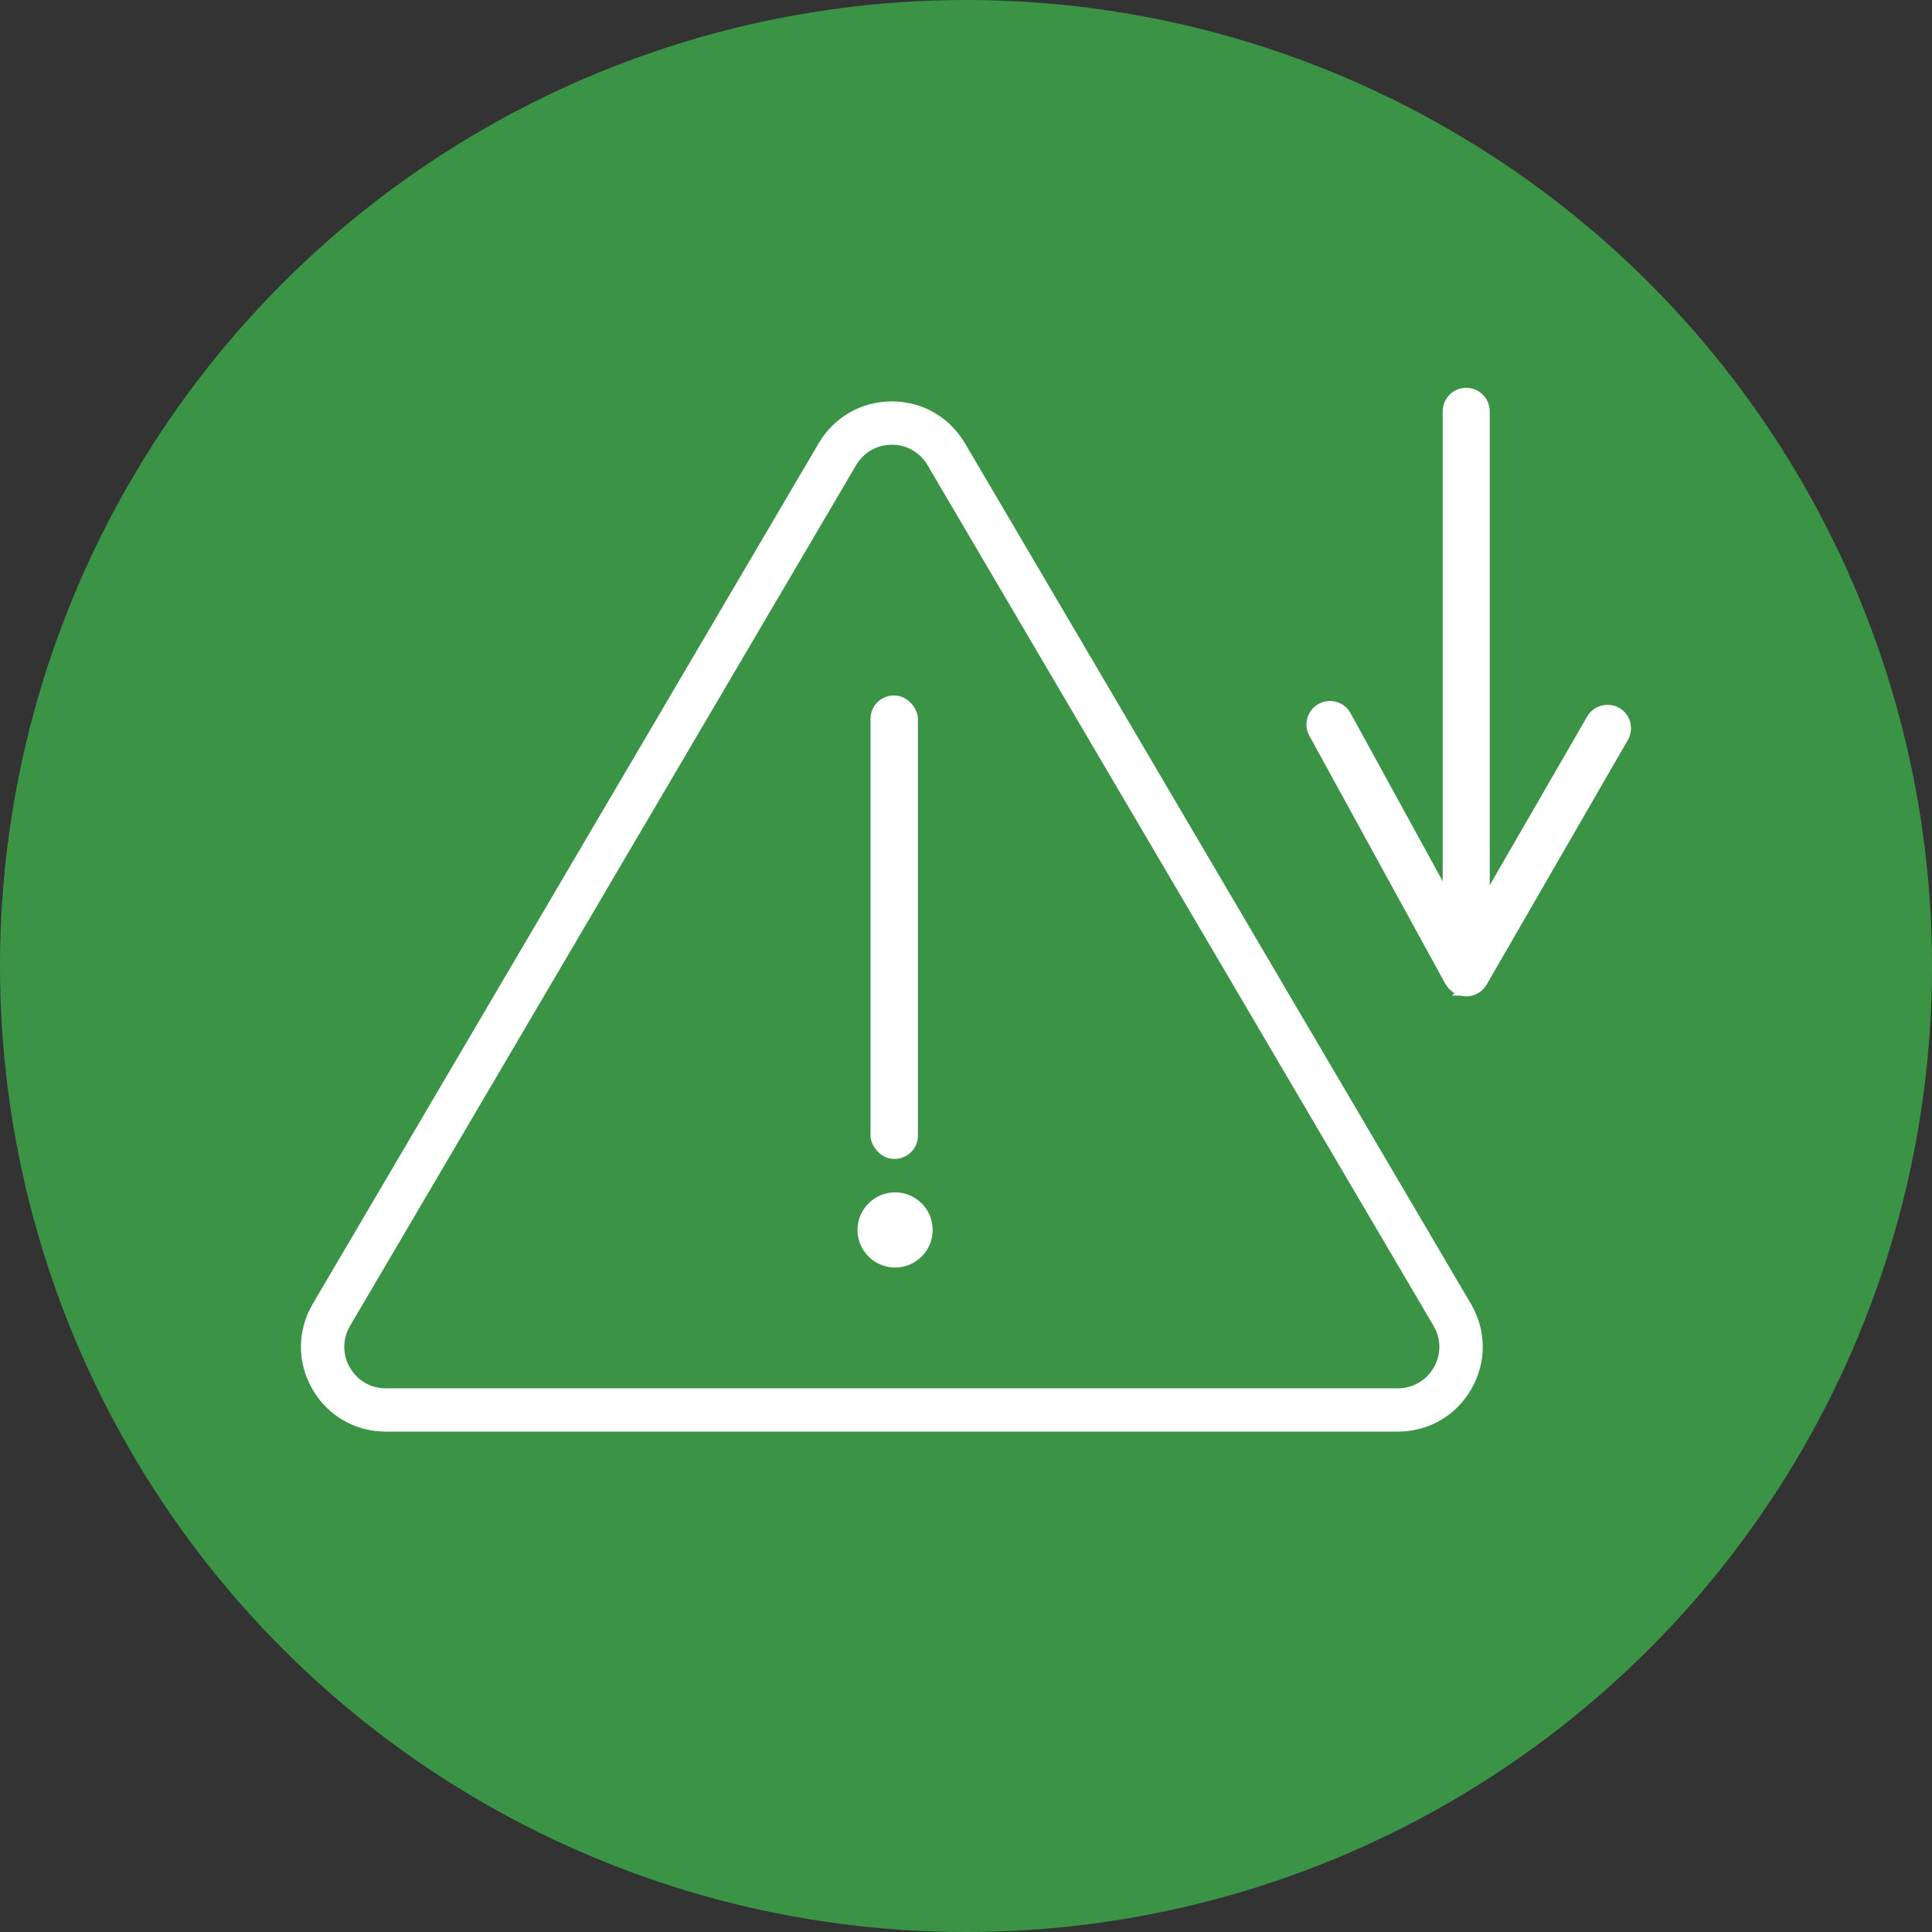 <svg xmlns="http://www.w3.org/2000/svg" id="Layer_1" viewBox="0 0 678.38 678.38"><rect x="0" y="0" width="678.38" height="678.38" fill="#333333" stroke="none"/><circle cx="339.19" cy="339.19" r="339.19" fill="#3b9445"></circle><g><path d="M338.8,155.62c-5.41-9.19-15-14.68-25.66-14.68s-20.25,5.49-25.66,14.68L109.82,457.82c-5.48,9.32-5.54,20.49-.18,29.87,5.37,9.39,15.03,14.99,25.84,14.99h355.34c10.81,0,20.47-5.6,25.84-14.99,5.37-9.39,5.31-20.56-.18-29.87l-177.67-302.2ZM503.44,480.15c-2.62,4.59-7.35,7.33-12.64,7.33H135.47c-5.3,0-10.02-2.74-12.64-7.33-2.63-4.58-2.6-10.05.09-14.61l177.68-302.2c2.64-4.5,7.32-7.18,12.54-7.19,5.21,0,9.91,2.69,12.55,7.19l177.67,302.2c2.68,4.55,2.72,10.01.09,14.61Z" fill="#fff"></path><path d="M572.43,253.6c-.57-2.13-1.93-3.91-3.85-5.02-1.9-1.09-4.13-1.38-6.26-.82-2.15.57-3.93,1.93-5.03,3.84l-34.2,59.23v-166.4c0-4.55-3.7-8.26-8.26-8.26s-8.26,3.7-8.26,8.26v165l-32.34-59c-1.06-1.94-2.81-3.35-4.92-3.96-2.12-.63-4.35-.39-6.29.68-1.92,1.06-3.33,2.81-3.95,4.93-.62,2.11-.37,4.34.69,6.28l47.67,86.97c.11.2.25.39.38.58.05.08.1.16.15.23.06.08.1.16.16.23.67.95,1.54,1.76,2.58,2.36l-.86.86h3.01c.65.16,1.32.26,1.99.26h0c.72,0,1.42-.09,2.15-.29,2.14-.57,3.92-1.93,5.01-3.84l49.58-85.87c1.1-1.9,1.39-4.13.82-6.27Z" fill="#fff"></path><rect x="305.66" y="244.21" width="16.65" height="162.72" rx="8.19" ry="8.19" fill="#fff"></rect><path d="M314.29,418.67c-7.28,0-13.2,5.92-13.2,13.2s5.92,13.2,13.2,13.2,13.2-5.92,13.2-13.2-5.92-13.2-13.2-13.2Z" fill="#fff"></path></g></svg>